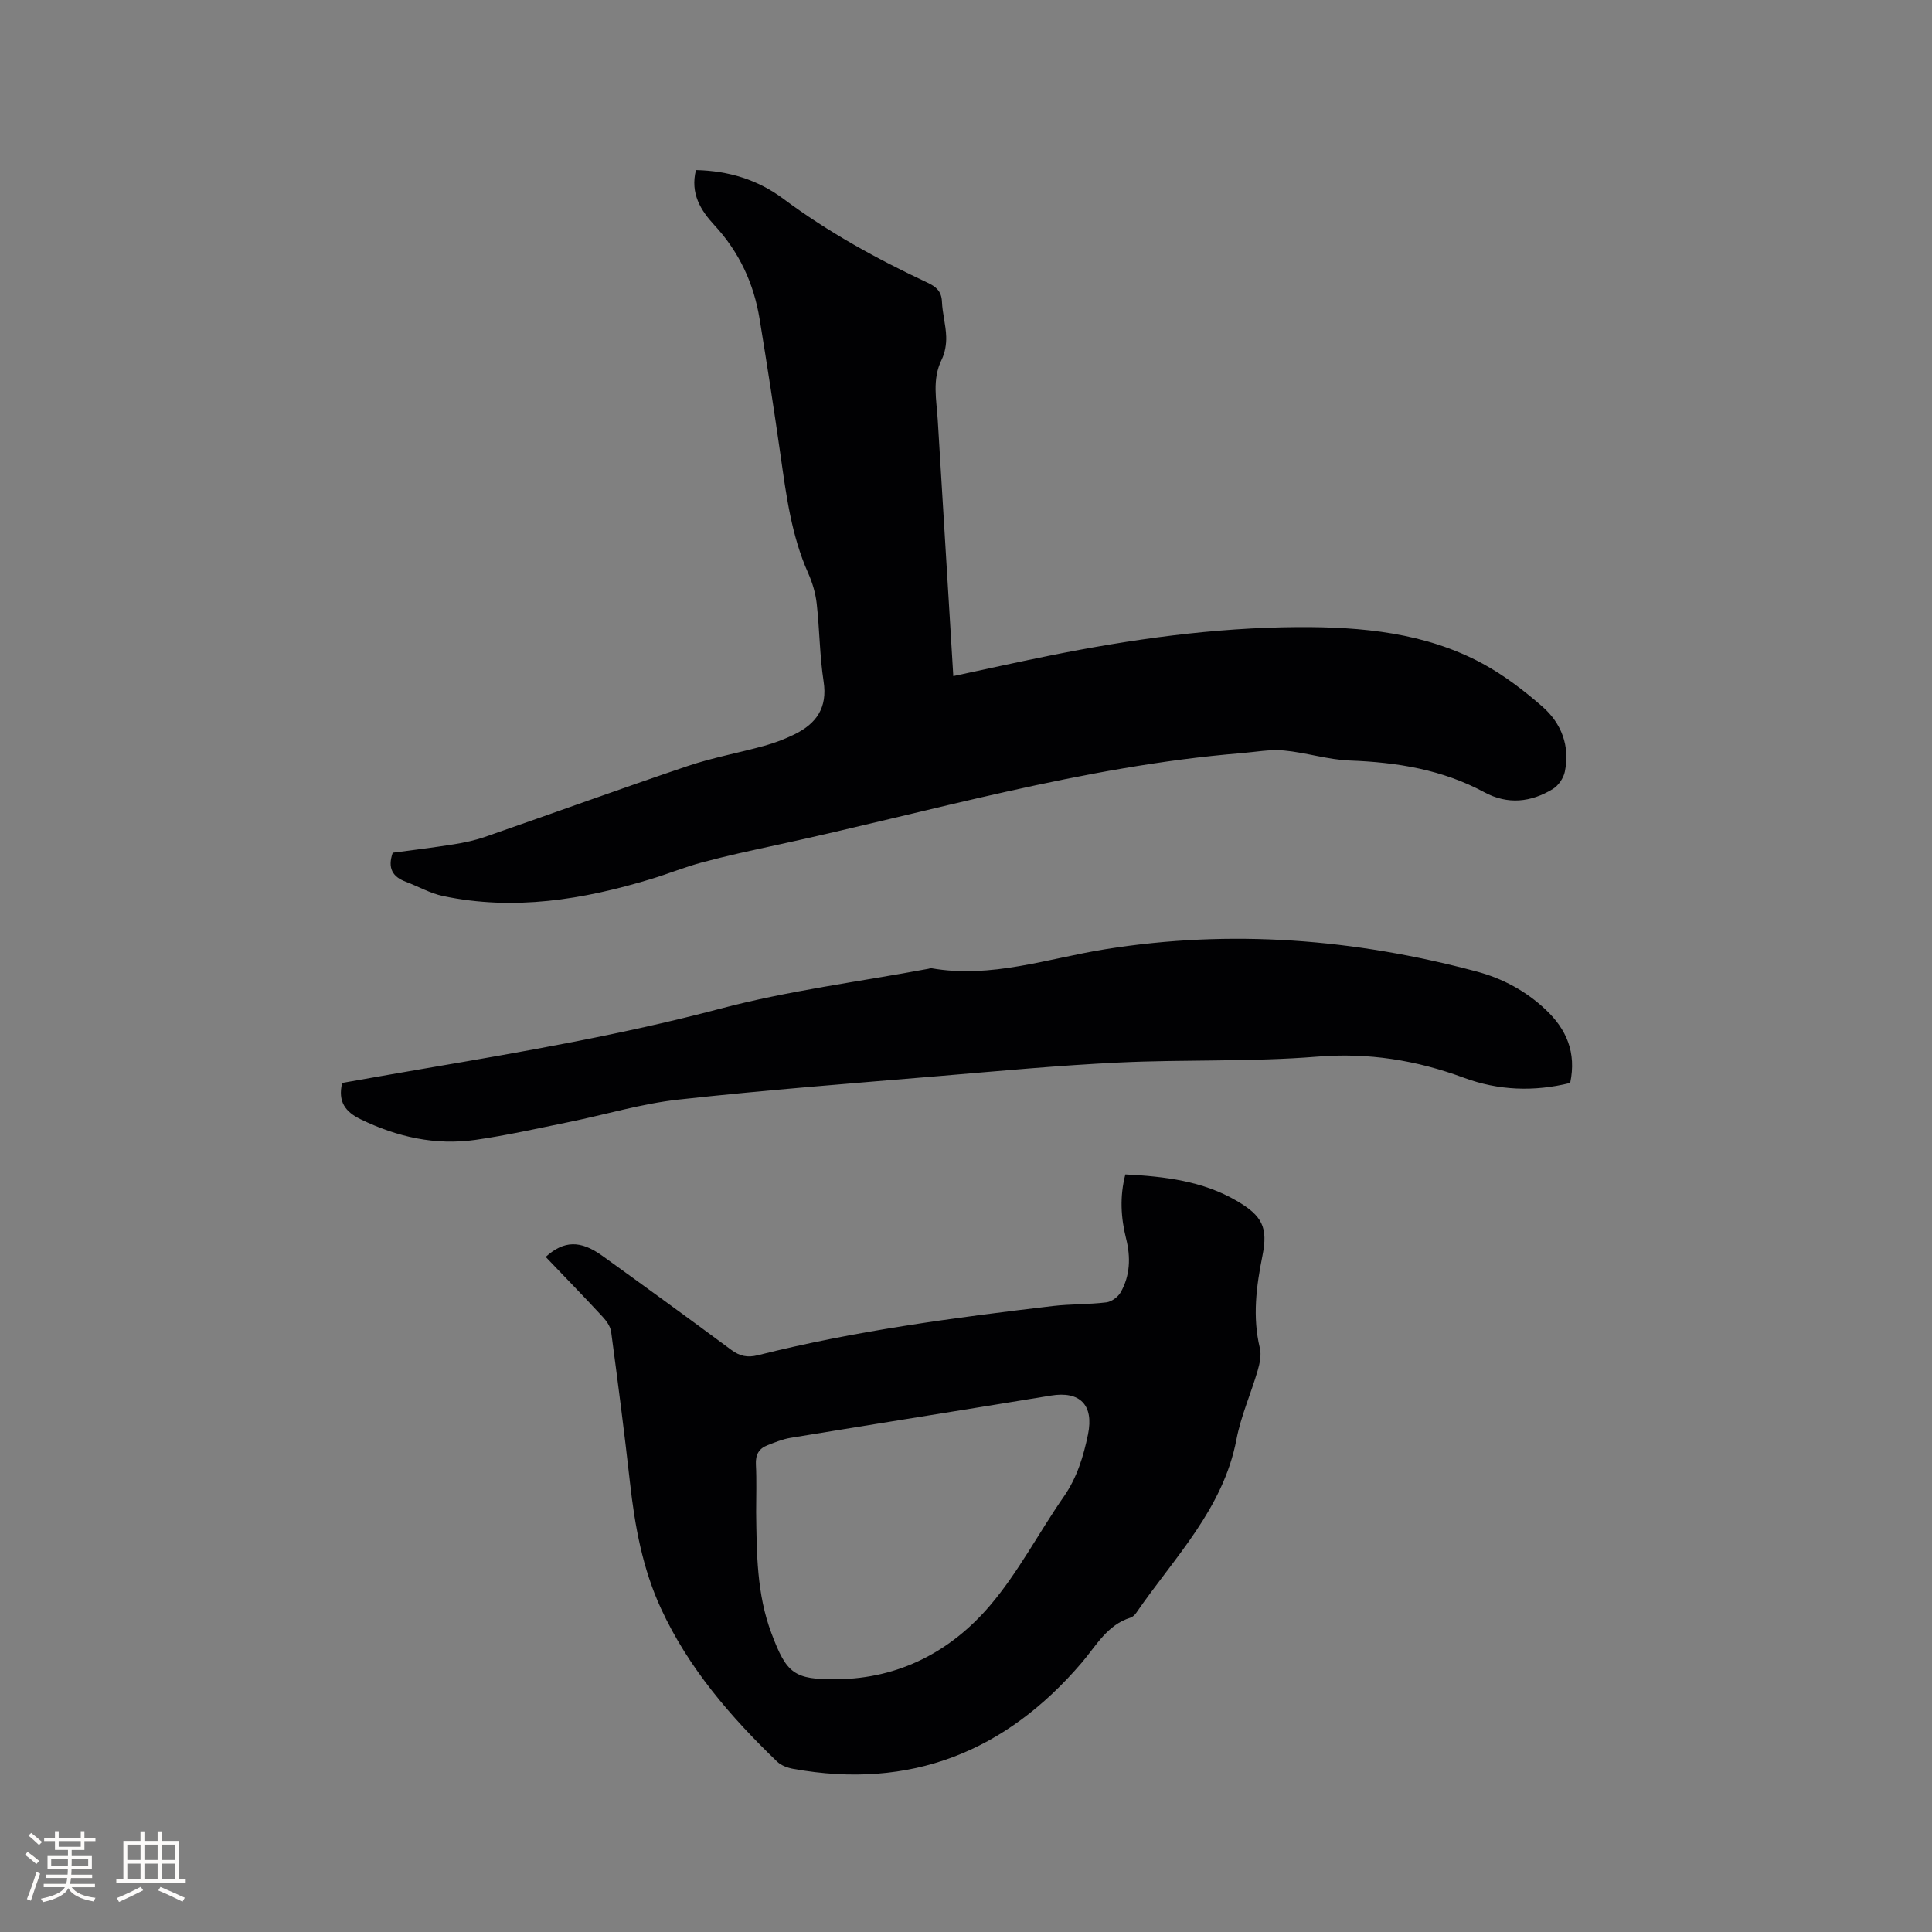 <svg enable-background="new 0 0 400 400" viewBox="0 0 400 400" xmlns="http://www.w3.org/2000/svg"><rect x="0" y="0" width="400" height="400" fill="#808080" stroke="none"/><g fill="#010103"><path d="m144.09 35.21c6.83.15 12.83 2.03 18.07 5.93 9.31 6.93 19.41 12.48 29.88 17.39 1.77.83 2.89 1.78 2.98 3.93.1 2.42.81 4.82.88 7.24.05 1.59-.25 3.35-.94 4.76-2.02 4.11-1.06 8.31-.81 12.51.82 13.65 1.66 27.29 2.49 40.94.24 3.9.47 7.81.73 12.07 6.72-1.43 13.19-2.88 19.7-4.19 17.06-3.44 34.3-5.86 51.69-5.96 13.13-.07 26.35 1.14 38.24 7.59 4.42 2.4 8.53 5.55 12.33 8.87 3.95 3.46 5.75 8.15 4.65 13.48-.27 1.33-1.33 2.88-2.48 3.58-4.53 2.76-9.33 3.3-14.18.68-8.69-4.69-18.06-6.21-27.82-6.57-4.58-.17-9.1-1.66-13.69-2.08-2.89-.27-5.86.31-8.79.55-32.89 2.69-64.44 12.16-96.5 19.08-5.07 1.09-10.15 2.2-15.16 3.54-3.56.95-6.99 2.36-10.52 3.43-14.12 4.29-28.44 6.63-43.14 3.53-2.65-.56-5.11-1.99-7.68-2.95-2.72-1.02-3.83-2.79-2.71-6.01 4.08-.55 8.36-1.06 12.62-1.74 2.18-.35 4.37-.81 6.45-1.53 14-4.86 27.92-9.93 41.96-14.67 5.2-1.76 10.65-2.74 15.94-4.21 2.13-.59 4.23-1.39 6.21-2.36 4.51-2.21 6.87-5.49 6.03-10.94-.82-5.33-.83-10.78-1.43-16.14-.24-2.15-.89-4.33-1.77-6.31-3.46-7.76-4.53-16.05-5.71-24.34-1.34-9.43-2.8-18.85-4.34-28.25-1.2-7.38-4.22-13.88-9.36-19.44-2.82-3.05-5.04-6.56-3.82-11.41z"/><path d="m112.98 260.23c3.78-3.42 7.22-3.47 11.71-.24 8.94 6.44 17.85 12.92 26.7 19.48 1.77 1.31 3.35 1.66 5.54 1.11 20.07-5.05 40.53-7.76 61.04-10.18 3.67-.43 7.41-.31 11.09-.76 1.08-.13 2.42-1.12 2.97-2.09 1.96-3.47 2.08-7.25 1.12-11.09-1.09-4.35-1.35-8.72-.16-13.31 8.18.42 16.02 1.36 23.07 5.48 5.29 3.09 6.49 5.5 5.32 11.33-1.28 6.38-2.1 12.69-.54 19.16.34 1.43-.02 3.15-.45 4.63-1.39 4.77-3.46 9.39-4.39 14.24-2.75 14.45-12.9 24.5-20.75 35.93-.29.42-.74.86-1.2 1-4.84 1.51-7.07 5.79-10.07 9.3-15.77 18.48-35.51 26.36-59.71 22.01-1.19-.21-2.53-.7-3.37-1.5-9.67-9.31-18.36-19.37-24.05-31.7-3.82-8.28-5.42-17.09-6.42-26.08-1.16-10.42-2.51-20.82-3.9-31.21-.15-1.13-.99-2.29-1.81-3.17-3.8-4.11-7.72-8.13-11.74-12.34zm43.57 52.82c.11 8.48.11 16.96 3.16 25.08 3.14 8.36 4.65 9.64 13.57 9.54 12.88-.14 23.55-5.74 31.66-15.23 5.87-6.87 10.11-15.1 15.3-22.57 2.75-3.95 4.08-8.34 5.02-12.9 1.25-6.09-1.69-9.01-7.66-8.03-17.97 2.95-35.95 5.8-53.92 8.75-1.64.27-3.24.93-4.8 1.54-1.77.68-2.48 1.97-2.38 3.97.17 3.27.05 6.57.05 9.85z"/><path d="m325.09 224.21c-7.52 1.86-14.89 1.56-21.97-1.06-9.89-3.66-19.79-5.25-30.46-4.38-13.6 1.1-27.33.56-40.98 1.21-12.38.59-24.73 1.75-37.08 2.79-18.06 1.52-36.13 2.9-54.14 4.89-7.64.84-15.11 3.11-22.68 4.65-6.43 1.31-12.85 2.76-19.35 3.69-8.3 1.18-16.19-.6-23.73-4.25-3.18-1.54-4.79-3.62-3.86-7.54 5.57-.98 11.28-2 17-2.97 20.56-3.51 41.07-7.05 61.3-12.41 14.09-3.73 28.69-5.57 43.06-8.25.21-.04.43-.15.62-.12 12.4 2.19 24.15-2.04 36.07-3.94 26.01-4.16 51.52-2.13 76.79 4.61 5.38 1.43 10.22 4.02 14.33 7.9 4.31 4.06 6.4 8.85 5.08 15.18z"/></g><path d="m5.17 384 .55-.58c.85.61 1.65 1.24 2.4 1.87l-.59.64c-.83-.73-1.62-1.38-2.36-1.93m1.22 9.53-.82-.34c.71-1.76 1.37-3.64 1.98-5.63.24.13.5.25.76.36-.6 1.67-1.24 3.54-1.92 5.61m-.5-13.5.57-.54c.56.44 1.31 1.06 2.26 1.87l-.64.64c-.68-.66-1.41-1.32-2.19-1.97m3.25.46h2.24v-1.36h.77v1.36h4.57v-1.36h.76v1.36h2.28v.69h-2.28v1.84h-2.64v1.26h4.18v2.64h-4.21c0 .45-.02.86-.05 1.21h4.32v.69h-4.38c-.04.34-.1.75-.19 1.22h5.15v.69h-4.82c.87 1.19 2.51 1.92 4.93 2.19-.17.31-.3.57-.37.76-2.77-.49-4.52-1.41-5.26-2.76-.56 1.26-2.3 2.23-5.24 2.9-.12-.24-.26-.48-.43-.72 2.73-.55 4.38-1.34 4.96-2.38h-4.38v-.69h4.65c.1-.38.17-.79.21-1.22h-4.32v-.69h4.4c.03-.34.05-.75.05-1.21h-4.2v-2.64h4.23v-1.26h-2.69v-1.84h-2.24zm1.46 4.46v1.29h3.45c.01-.4.02-.57.01-.53v-.32-.45h-3.46zm1.55-2.59h4.57v-1.19h-4.57zm6.11 2.59h-3.42v.77c-.01.19-.01.37-.02.53h3.44z" fill="#fcfbfa"/><path d="m32.63 379.16h.82v1.98h3.54v7.89h1.46v.78h-14.37v-.78h1.46v-7.89h3.54v-1.98h.82v1.98h2.73zm-3.49 11.48.5.73c-1.61.82-3.28 1.63-5 2.41-.13-.27-.28-.55-.44-.82 1.75-.72 3.4-1.49 4.94-2.32m-2.78-5.55h2.73v-3.18h-2.73zm0 3.95h2.73v-3.2h-2.73zm3.54-3.95h2.73v-3.18h-2.73zm0 3.95h2.73v-3.2h-2.73zm7.89 4.68c-1.84-.92-3.51-1.7-5.02-2.32l.45-.73c1.89.8 3.57 1.55 5.04 2.23zm-1.62-11.81h-2.73v3.18h2.73zm-2.73 7.13h2.73v-3.2h-2.73z" fill="#fcfbfa"/></svg>
